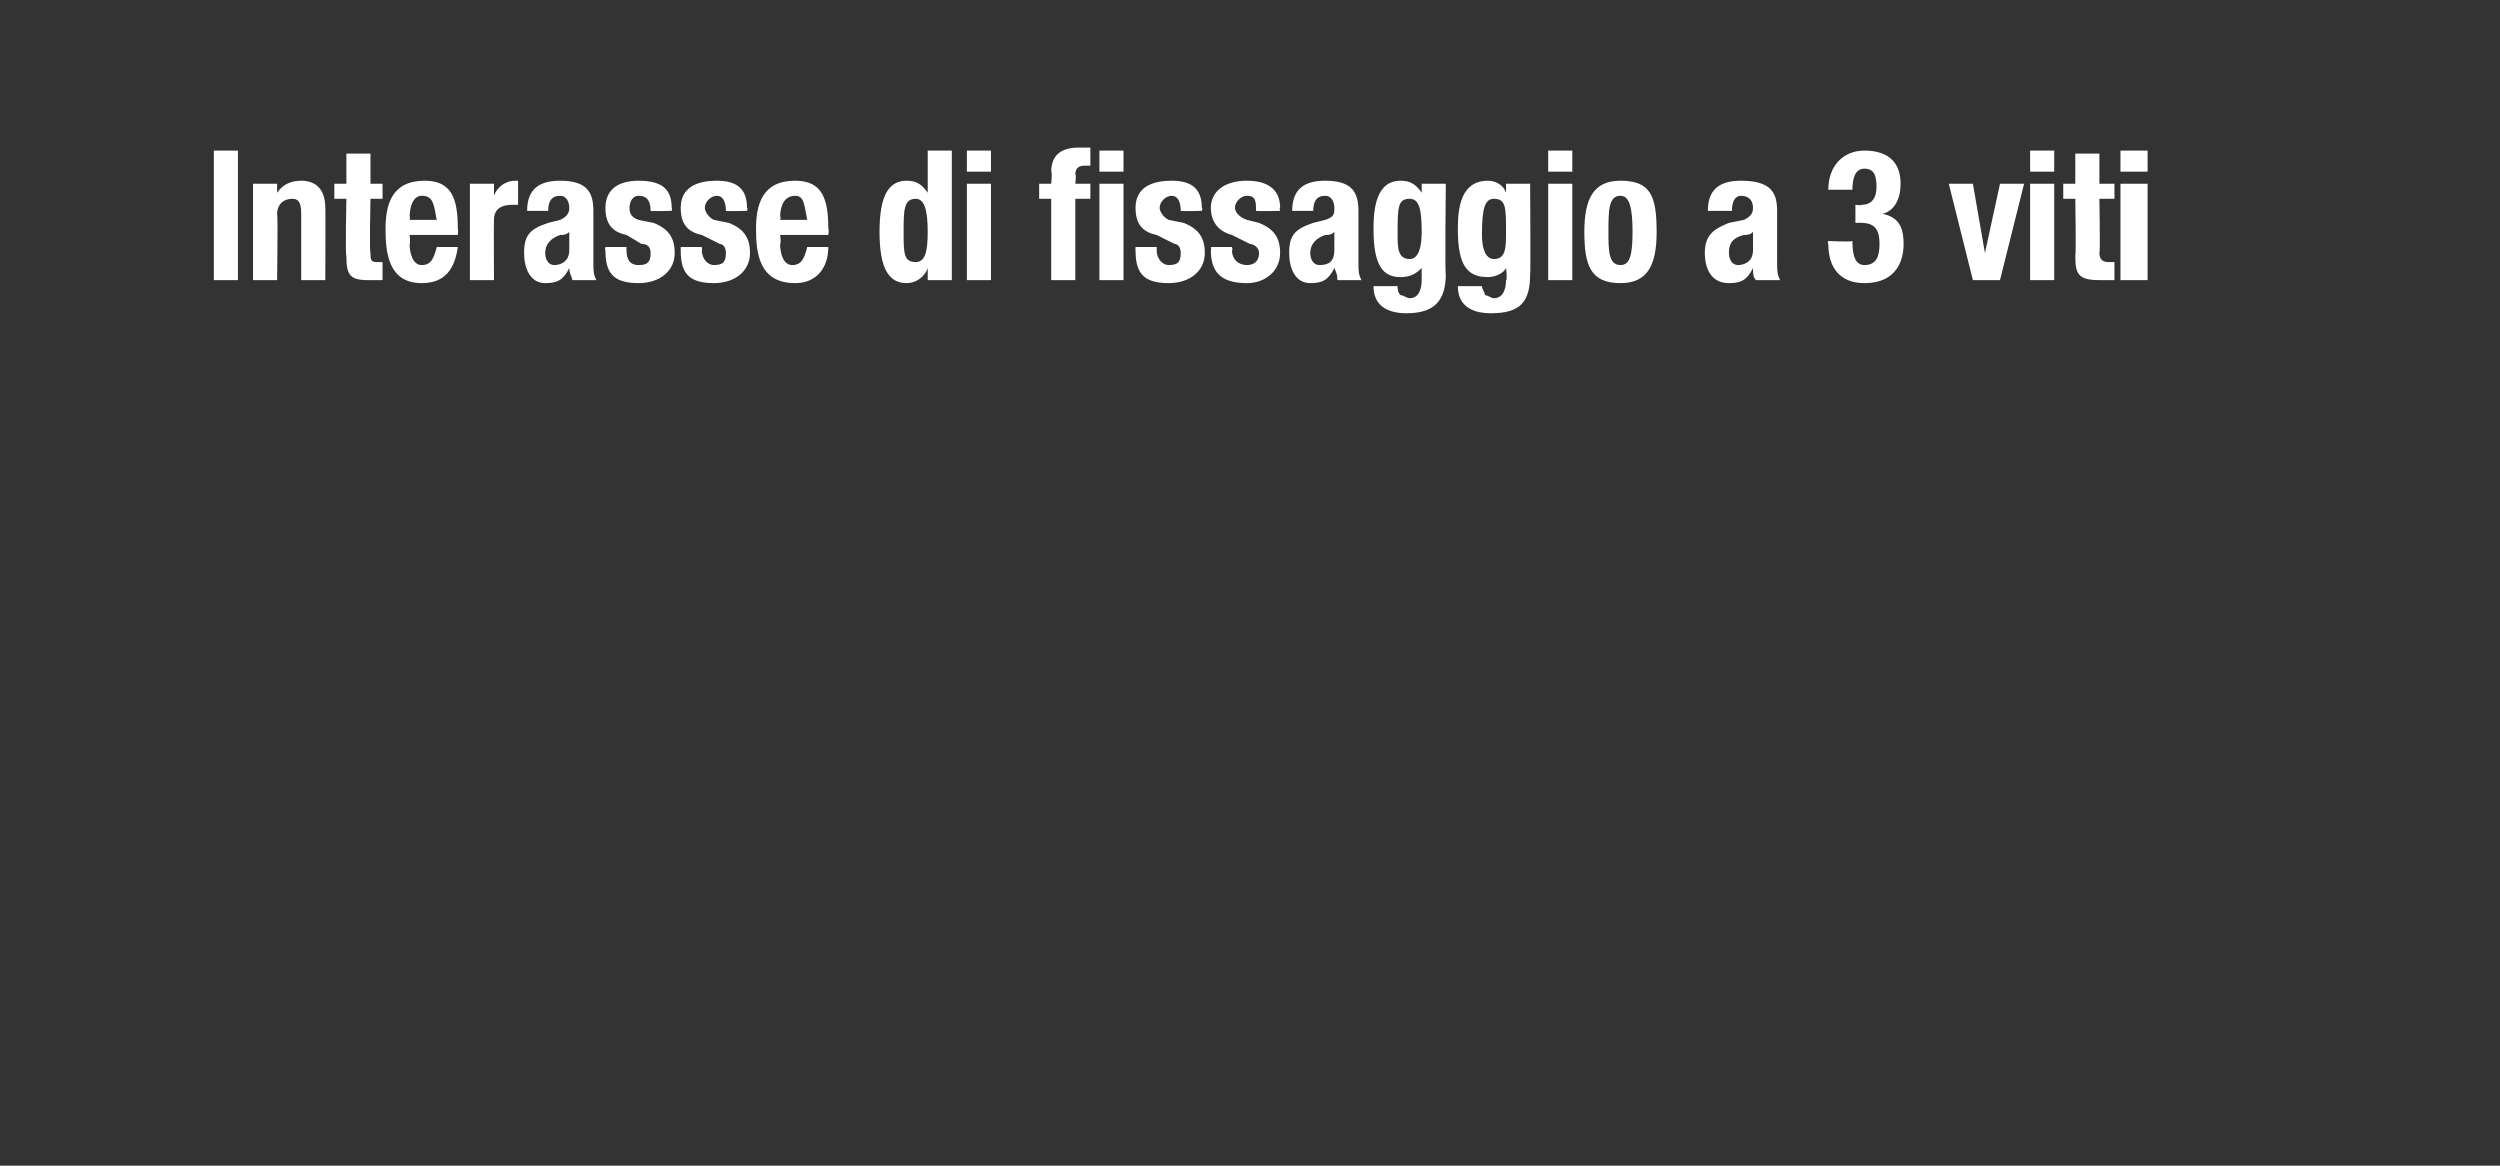 <?xml version="1.0" standalone="no"?><!DOCTYPE svg PUBLIC "-//W3C//DTD SVG 1.1//EN" "http://www.w3.org/Graphics/SVG/1.1/DTD/svg11.dtd"><svg xmlns="http://www.w3.org/2000/svg" version="1.1" width="83px" height="38.7px" viewBox="-2 -5 83 38.7" style="left:-2px;top:-5px"><rect x="-2" y="-5" width="83" height="38.7" fill="#333333" stroke="none"/><desc>Interasse di fissaggio a 3 viti</desc><defs/><g id="Polygon56053"><path d="m5.1 4.3l0-4.3l.8 0l0 4.3l-.8 0zm1.3-3.2l.8 0l0 .3c0 0 .01.03 0 0c.2-.3.5-.4.8-.4c.5 0 .8.3.8.9c.01-.01 0 2.4 0 2.4l-.8 0c0 0 0-2.24 0-2.2c0-.4-.1-.5-.3-.5c-.3 0-.5.2-.5.5c.03.04 0 2.2 0 2.2l-.8 0l0-3.2zm3.1-1l.8 0l0 1l.4 0l0 .5l-.4 0c0 0-.04 1.77 0 1.8c0 .2 0 .3.2.3c.1 0 .2 0 .2 0c0 0 0 .6 0 .6c-.1 0-.3 0-.5 0c-.6 0-.7-.2-.7-.8c-.04-.03 0-1.9 0-1.9l-.4 0l0-.5l.4 0l0-1zm2.1 2.7c0 0 .03.25 0 .3c0 .3.1.7.4.7c.3 0 .4-.2.5-.6c0 0 .7 0 .7 0c-.1.7-.4 1.2-1.2 1.2c-1.1 0-1.2-1-1.2-1.8c0-.8.2-1.6 1.3-1.6c.9 0 1.1.6 1.1 1.6c.02.01 0 .2 0 .2l-1.6 0zm.9-.5c-.1-.5-.1-.8-.5-.8c-.3 0-.4.4-.4.7c.03-.02 0 .1 0 .1c0 0 .86 0 .9 0zm1.1-1.2l.8 0l0 .4c0 0-.04-.01 0 0c.1-.3.4-.5.7-.5c0 0 .1 0 .1 0c0 0 0 .8 0 .8c-.1 0-.1 0-.2 0c-.3 0-.6.1-.6.5c-.01.05 0 2 0 2l-.8 0l0-3.2zm1.9.9c0 0-.04-.04 0 0c0-.8.5-1 1.1-1c.9 0 1.1.4 1.1 1c0 0 0 1.7 0 1.7c0 .3 0 .4.1.6c0 0-.8 0-.8 0c0-.1-.1-.2-.1-.4c0 0 0 0 0 0c-.2.4-.4.5-.8.5c-.5 0-.7-.5-.7-1c0-.6.2-.8.8-1c0 0 .4-.1.4-.1c.2-.1.3-.2.3-.4c0-.2-.1-.4-.3-.4c-.3 0-.4.2-.4.5c-.02-.05 0 0 0 0l-.7 0zm1.4.7c-.1.1-.2.1-.3.1c-.3.1-.5.3-.5.6c0 .2.1.4.3.4c.2 0 .5-.1.5-.5c0 0 0-.6 0-.6zm1.9.5c0 0-.01.14 0 .1c0 .3.1.5.4.5c.3 0 .4-.1.4-.4c0-.2-.1-.3-.3-.3c0 0-.5-.3-.5-.3c-.5-.1-.7-.4-.7-.9c0-.5.3-.9 1.1-.9c.8 0 1.1.3 1.1.9c.02-.01 0 .1 0 .1c0 0-.7.02-.7 0c0-.3-.1-.5-.4-.5c-.2 0-.3.2-.3.4c0 .1 0 .3.3.4c0 0 .5.1.5.1c.5.2.7.5.7 1c0 .6-.5 1-1.2 1c-.9 0-1.1-.4-1.1-1.1c-.03.04 0-.1 0-.1l.7 0zm2.5 0c0 0 .02.14 0 .1c0 .3.2.5.4.5c.3 0 .4-.1.4-.4c0-.2-.1-.3-.2-.3c0 0-.6-.3-.6-.3c-.5-.1-.7-.4-.7-.9c0-.5.3-.9 1.2-.9c.7 0 1 .3 1 .9c.04-.01 0 .1 0 .1c0 0-.68.02-.7 0c0-.3-.1-.5-.3-.5c-.2 0-.4.2-.4.4c0 .1.1.3.3.4c0 0 .5.1.5.1c.5.2.7.5.7 1c0 .6-.5 1-1.2 1c-.9 0-1.1-.4-1.1-1.1c0 .04 0-.1 0-.1l.7 0zm2.6-.4c0 0 .04.25 0 .3c0 .3.1.7.4.7c.3 0 .4-.2.5-.6c0 0 .7 0 .7 0c0 .7-.4 1.2-1.1 1.2c-1.2 0-1.3-1-1.3-1.8c0-.8.2-1.6 1.3-1.6c.9 0 1.1.6 1.1 1.6c.03.01 0 .2 0 .2l-1.6 0zm.9-.5c-.1-.5-.1-.8-.4-.8c-.4 0-.5.4-.5.7c.04-.02 0 .1 0 .1c0 0 .86 0 .9 0zm3.6 1.4c.3 0 .4-.3.4-1c0-.7-.1-1.1-.4-1.1c-.4 0-.4.4-.4 1.1c0 .7 0 1 .4 1zm.4.2c0 0 .03.04 0 0c-.1.3-.4.5-.7.5c-.6 0-.9-.5-.9-1.7c0-1.2.3-1.7.9-1.7c.3 0 .5.1.7.4c-.01-.04 0 0 0 0l0-1.4l.8 0l0 4.3l-.8 0l0-.4zm1.3-2.8l.8 0l0 3.2l-.8 0l0-3.2zm0-1.1l.8 0l0 .7l-.8 0l0-.7zm4.4 1.1l.8 0l0 3.2l-.8 0l0-3.2zm0-1.1l.8 0l0 .7l-.8 0l0-.7zm-1.6 1.6l-.4 0l0-.5l.4 0c0 0 .04-.41 0-.4c0-.6.4-.8.9-.8c.1 0 .3 0 .4 0c0 0 0 .6 0 .6c0 0-.1 0-.2 0c-.2 0-.3.1-.3.3c.04-.03 0 .3 0 .3l.5 0l0 .5l-.5 0l0 2.7l-.8 0l0-2.7zm3.5 1.6c0 0 .01.14 0 .1c0 .3.2.5.4.5c.3 0 .4-.1.4-.4c0-.2-.1-.3-.2-.3c0 0-.6-.3-.6-.3c-.5-.1-.7-.4-.7-.9c0-.5.3-.9 1.2-.9c.7 0 1 .3 1 .9c.04-.01 0 .1 0 .1c0 0-.68.02-.7 0c0-.3-.1-.5-.3-.5c-.2 0-.4.2-.4.4c0 .1.1.3.3.4c0 0 .5.1.5.1c.5.2.7.5.7 1c0 .6-.5 1-1.2 1c-.9 0-1.1-.4-1.1-1.1c-.01.04 0-.1 0-.1l.7 0zm2.5 0c0 0 .04.14 0 .1c0 .3.2.5.5.5c.2 0 .4-.1.4-.4c0-.2-.2-.3-.3-.3c0 0-.6-.3-.6-.3c-.4-.1-.7-.4-.7-.9c0-.5.4-.9 1.2-.9c.7 0 1.1.3 1.1.9c-.03-.01 0 .1 0 .1c0 0-.76.02-.8 0c0-.3 0-.5-.3-.5c-.2 0-.4.2-.4.4c0 .1.1.3.4.4c0 0 .4.1.4.1c.5.2.7.5.7 1c0 .6-.5 1-1.1 1c-.9 0-1.2-.4-1.2-1.1c.02.04 0-.1 0-.1l.7 0zm2-1.2c0 0-.03-.04 0 0c0-.8.5-1 1.1-1c.9 0 1.1.4 1.1 1c0 0 0 1.7 0 1.7c0 .3 0 .4.1.6c0 0-.8 0-.8 0c0-.1 0-.2-.1-.4c0 0 0 0 0 0c-.2.4-.4.5-.8.5c-.5 0-.7-.5-.7-1c0-.6.2-.8.8-1c0 0 .4-.1.4-.1c.3-.1.3-.2.3-.4c0-.2-.1-.4-.3-.4c-.3 0-.4.2-.4.5c-.01-.05 0 0 0 0l-.7 0zm1.4.7c-.1.1-.2.1-.3.1c-.3.1-.5.3-.5.6c0 .2.1.4.3.4c.3 0 .5-.1.5-.5c0 0 0-.6 0-.6zm3.7-1.6c0 0-.03 3.02 0 3c0 .9-.4 1.3-1.3 1.3c-.7 0-1.1-.3-1.1-.9c0 0 .8 0 .8 0c0 .1 0 .2.1.3c.1 0 .2.1.3.1c.3 0 .4-.3.4-.6c0-.02 0-.4 0-.4c0 0-.01-.05 0 0c-.2.2-.4.3-.7.3c-.6 0-.9-.4-.9-1.6c0-.7.1-1.6.9-1.6c.3 0 .5.1.7.4c-.01.02 0 0 0 0l0-.3l.8 0zm-1.2 2.5c.3 0 .4-.4.4-.9c0-.8-.1-1.1-.4-1.1c-.4 0-.4.3-.4 1.2c0 .4 0 .8.4.8zm4-2.5c0 0 .02 3.02 0 3c0 .9-.3 1.3-1.3 1.3c-.7 0-1.1-.3-1.1-.9c0 0 .8 0 .8 0c0 .1.1.2.1.3c.1 0 .2.1.3.1c.3 0 .4-.3.4-.6c.05-.02 0-.4 0-.4c0 0 .04-.05 0 0c-.1.2-.4.3-.6.3c-.7 0-1-.4-1-1.6c0-.7.1-1.6 1-1.6c.2 0 .5.1.6.4c.04.02 0 0 0 0l0-.3l.8 0zm-1.2 2.5c.4 0 .4-.4.4-.9c0-.8 0-1.1-.4-1.1c-.3 0-.4.3-.4 1.2c0 .4.1.8.4.8zm1.8-2.5l.8 0l0 3.2l-.8 0l0-3.2zm0-1.1l.8 0l0 .7l-.8 0l0-.7zm2.4 1c1 0 1.2.5 1.2 1.7c0 1.1-.3 1.7-1.2 1.7c-1 0-1.2-.6-1.2-1.7c0-1.1.3-1.7 1.2-1.7zm0 2.8c.3 0 .4-.3.4-1.1c0-.8-.1-1.2-.4-1.2c-.4 0-.4.5-.4 1.2c0 .6 0 1.1.4 1.1zm2.9-1.8c0 0 .03-.04 0 0c0-.8.5-1 1.1-1c1 0 1.2.4 1.2 1c0 0 0 1.7 0 1.7c0 .3 0 .4.1.6c0 0-.8 0-.8 0c-.1-.1-.1-.2-.1-.4c0 0 0 0 0 0c-.2.4-.4.5-.8.5c-.6 0-.8-.5-.8-1c0-.6.3-.8.8-1c0 0 .5-.1.5-.1c.2-.1.3-.2.3-.4c0-.2-.1-.4-.4-.4c-.2 0-.3.2-.3.5c-.05-.05 0 0 0 0l-.8 0zm1.5.7c-.1.1-.2.1-.3.1c-.4.1-.5.3-.5.6c0 .2.1.4.3.4c.2 0 .5-.1.5-.5c0 0 0-.6 0-.6zm3.3.3c0 .5.1.8.4.8c.4 0 .5-.3.5-.7c0-.4-.1-.7-.6-.7c.05-.01-.2 0-.2 0l0-.6c0 0 .24.03.2 0c.4 0 .5-.3.5-.6c0-.4-.1-.6-.4-.6c-.3 0-.4.3-.4.7c0 0-.8 0-.8 0c0-.8.5-1.3 1.2-1.3c.8 0 1.2.4 1.2 1.1c0 .5-.2.9-.6 1c0 0 0 0 0 0c.5.1.7.4.7 1c0 .5-.2 1.3-1.3 1.3c-.8 0-1.2-.5-1.2-1.3c-.04-.04 0-.1 0-.1c0 0 .77.04.8 0zm4.9-1.9l.8 0l-.8 3.2l-.9 0l-.8-3.2l.8 0l.4 2.3l0 0l.5-2.3zm1 0l.8 0l0 3.2l-.8 0l0-3.2zm0-1.1l.8 0l0 .7l-.8 0l0-.7zm1.5.1l.8 0l0 1l.5 0l0 .5l-.5 0c0 0 .03 1.77 0 1.8c0 .2.1.3.3.3c.1 0 .1 0 .2 0c0 0 0 .6 0 .6c-.2 0-.3 0-.5 0c-.7 0-.8-.2-.8-.8c.03-.03 0-1.9 0-1.9l-.4 0l0-.5l.4 0l0-1zm1.5 1l.9 0l0 3.2l-.9 0l0-3.2zm0-1.1l.9 0l0 .7l-.9 0l0-.7z" stroke="none" fill="#fff"/></g></svg>
